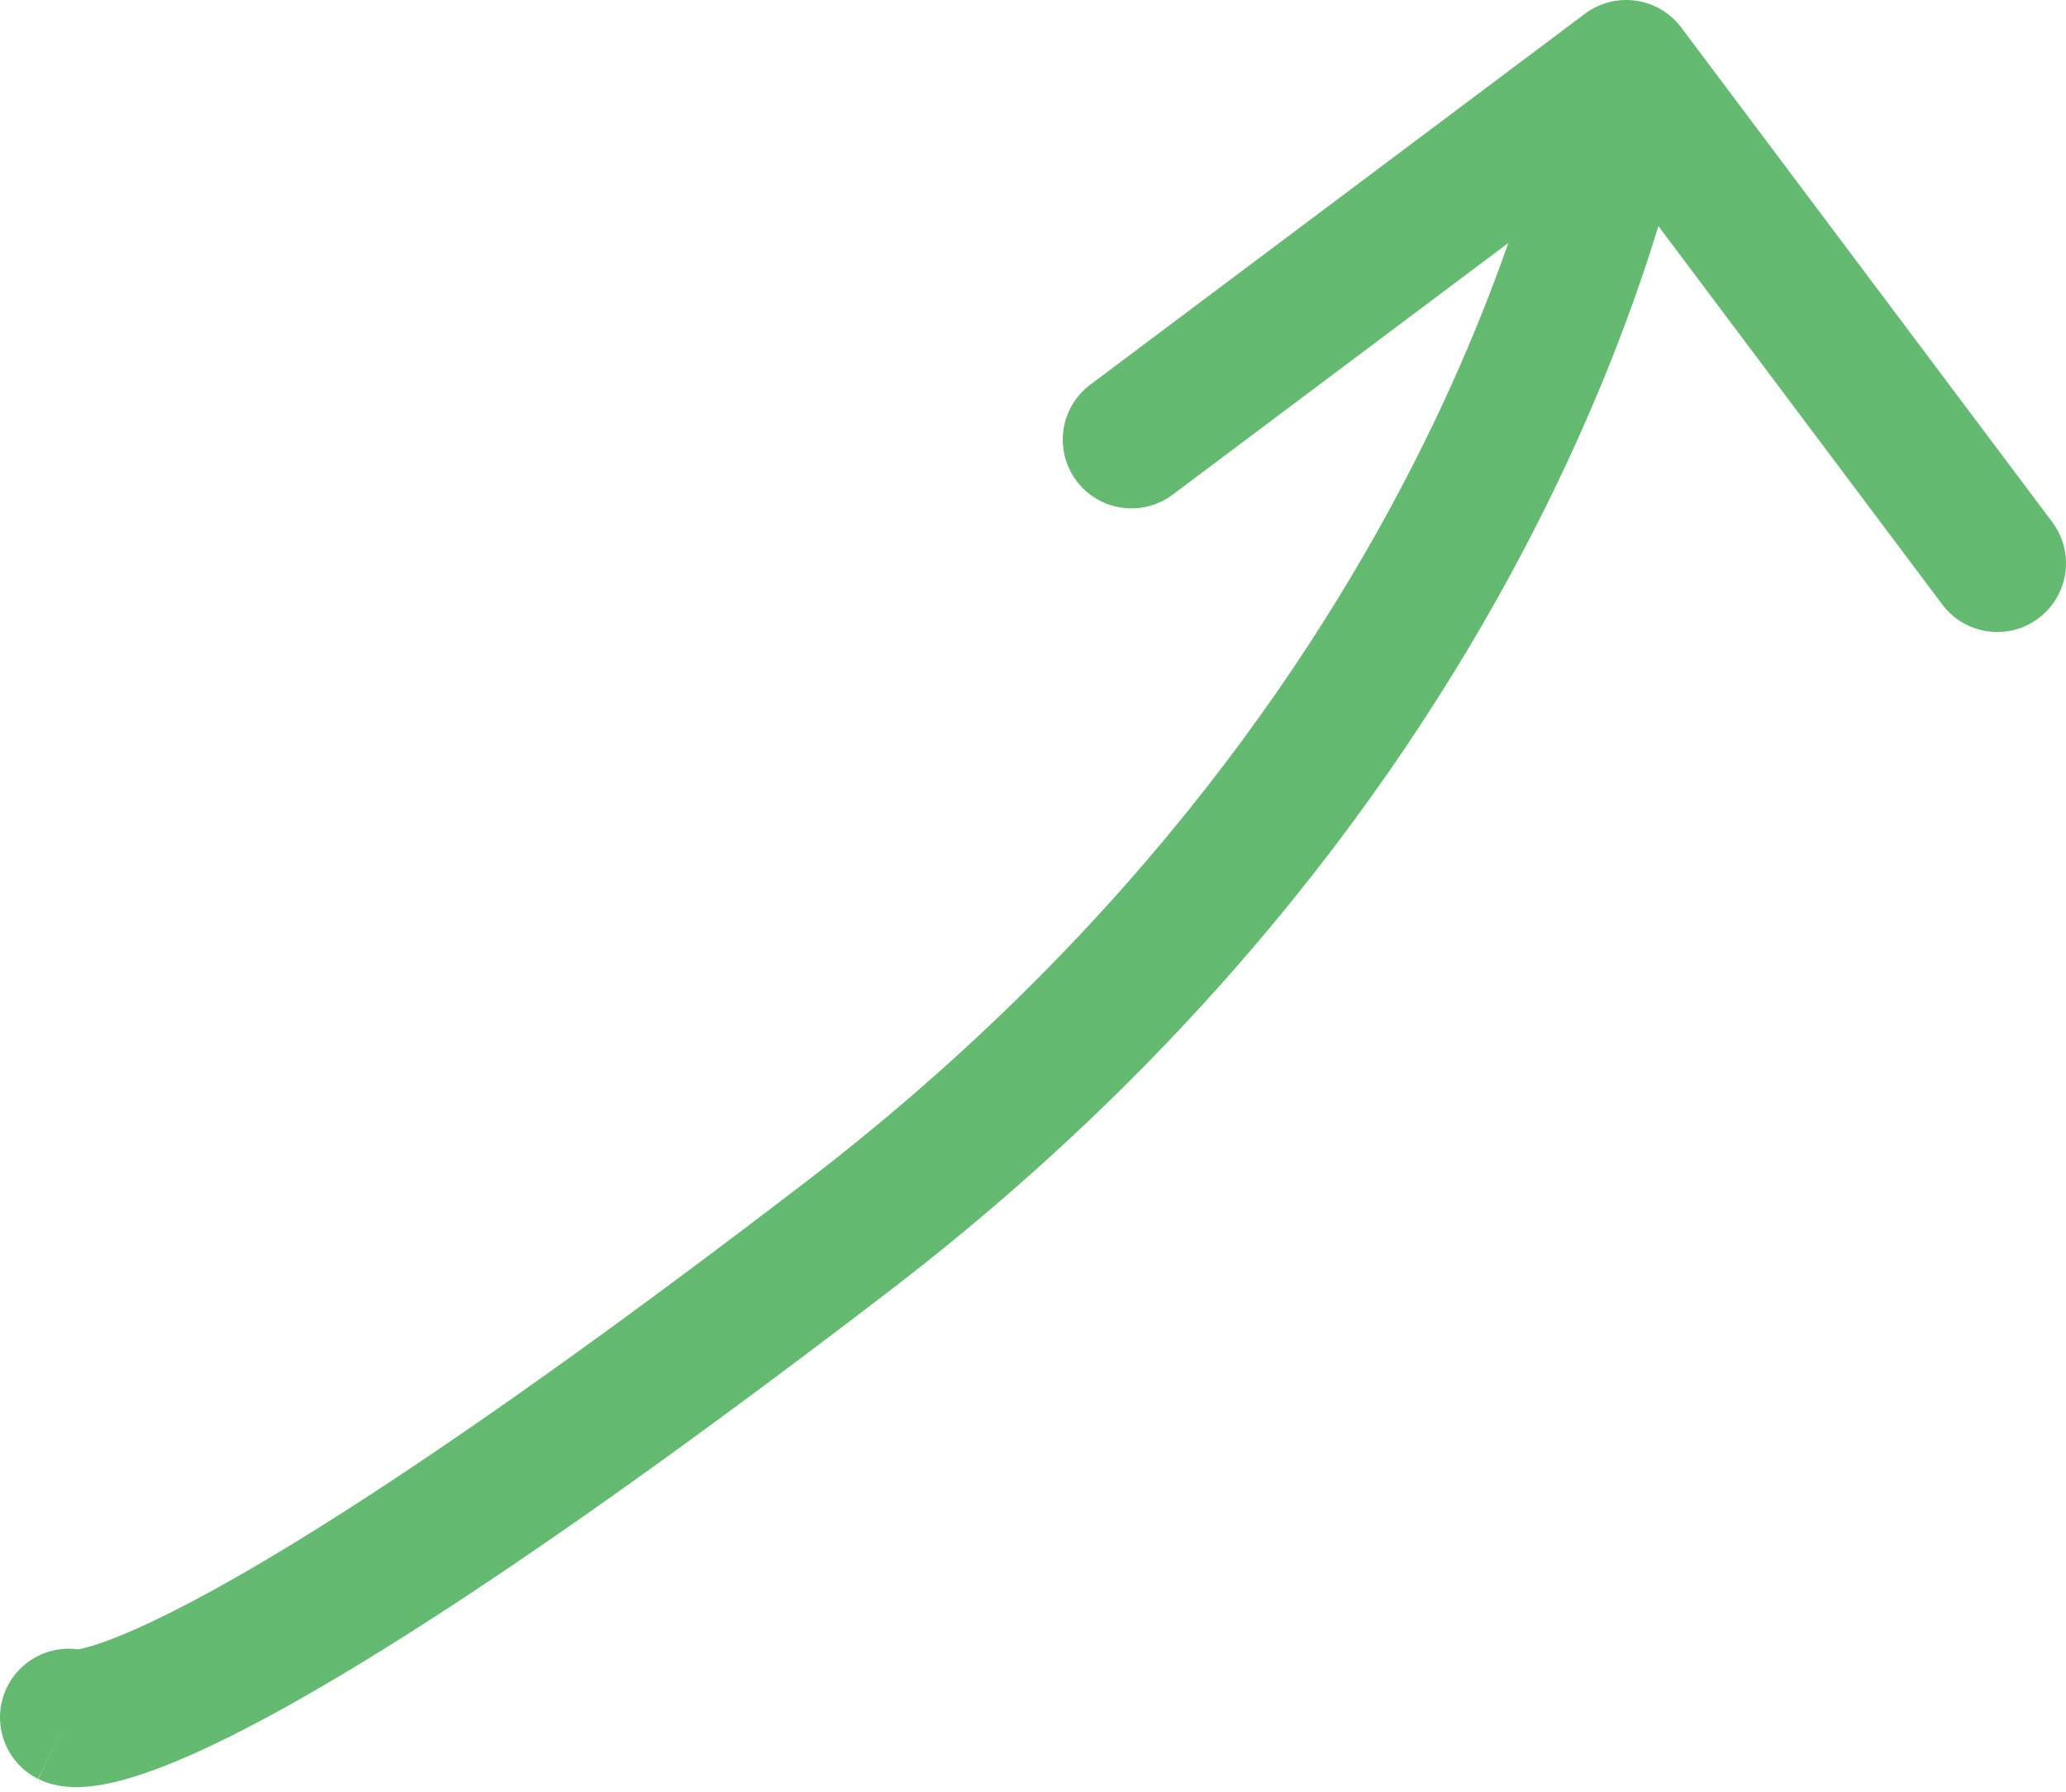 <?xml version="1.0" encoding="UTF-8"?> <svg xmlns="http://www.w3.org/2000/svg" width="181" height="157" viewBox="0 0 181 157" fill="none"> <path d="M8.713 145.114C5.739 143.627 2.123 144.833 0.636 147.807C-0.85 150.781 0.355 154.396 3.329 155.883L8.713 145.114ZM147.288 2.408C145.293 -0.251 141.52 -0.79 138.86 1.204L95.517 33.712C92.857 35.707 92.318 39.48 94.313 42.14C96.307 44.8 100.081 45.339 102.74 43.344L141.268 14.448L170.164 52.976C172.158 55.635 175.932 56.175 178.591 54.18C181.251 52.185 181.79 48.411 179.795 45.752L147.288 2.408ZM6.021 150.499C3.329 155.883 3.349 155.893 3.369 155.903C3.376 155.906 3.396 155.916 3.41 155.923C3.436 155.935 3.463 155.948 3.491 155.961C3.545 155.986 3.6 156.01 3.655 156.034C3.765 156.081 3.877 156.126 3.991 156.167C4.218 156.249 4.449 156.319 4.685 156.377C5.155 156.493 5.639 156.562 6.135 156.591C7.112 156.647 8.196 156.552 9.418 156.303C11.827 155.812 15.239 154.626 20.251 152.12C30.291 147.1 47.701 136.295 77.909 113.136L70.584 103.581C40.592 126.574 23.89 136.839 14.867 141.351C10.348 143.611 7.99 144.307 7.014 144.506C6.543 144.602 6.529 144.553 6.832 144.571C6.991 144.58 7.244 144.608 7.567 144.688C7.729 144.727 7.908 144.78 8.101 144.85C8.198 144.885 8.297 144.925 8.399 144.968C8.45 144.99 8.502 145.013 8.554 145.038C8.581 145.05 8.607 145.062 8.633 145.075C8.646 145.081 8.666 145.091 8.673 145.094C8.693 145.104 8.713 145.114 6.021 150.499ZM77.909 113.136C108.869 89.4 126.483 63.022 136.359 42.491C141.293 32.233 144.295 23.438 146.07 17.158C146.958 14.018 147.54 11.503 147.904 9.746C148.086 8.868 148.214 8.178 148.298 7.693C148.34 7.451 148.371 7.26 148.393 7.123C148.404 7.054 148.413 6.998 148.419 6.956C148.422 6.935 148.425 6.918 148.427 6.904C148.428 6.897 148.429 6.89 148.429 6.885C148.43 6.882 148.43 6.879 148.43 6.878C148.431 6.875 148.431 6.872 142.472 6.02C136.512 5.169 136.513 5.166 136.513 5.164C136.513 5.164 136.514 5.162 136.514 5.161C136.514 5.159 136.514 5.158 136.514 5.157C136.514 5.157 136.514 5.16 136.513 5.166C136.511 5.178 136.507 5.204 136.501 5.243C136.489 5.321 136.467 5.451 136.436 5.632C136.373 5.993 136.27 6.555 136.115 7.303C135.805 8.799 135.289 11.035 134.484 13.883C132.874 19.58 130.106 27.715 125.509 37.273C116.321 56.373 99.823 81.164 70.584 103.581L77.909 113.136Z" fill="#63BA70"></path> </svg> 